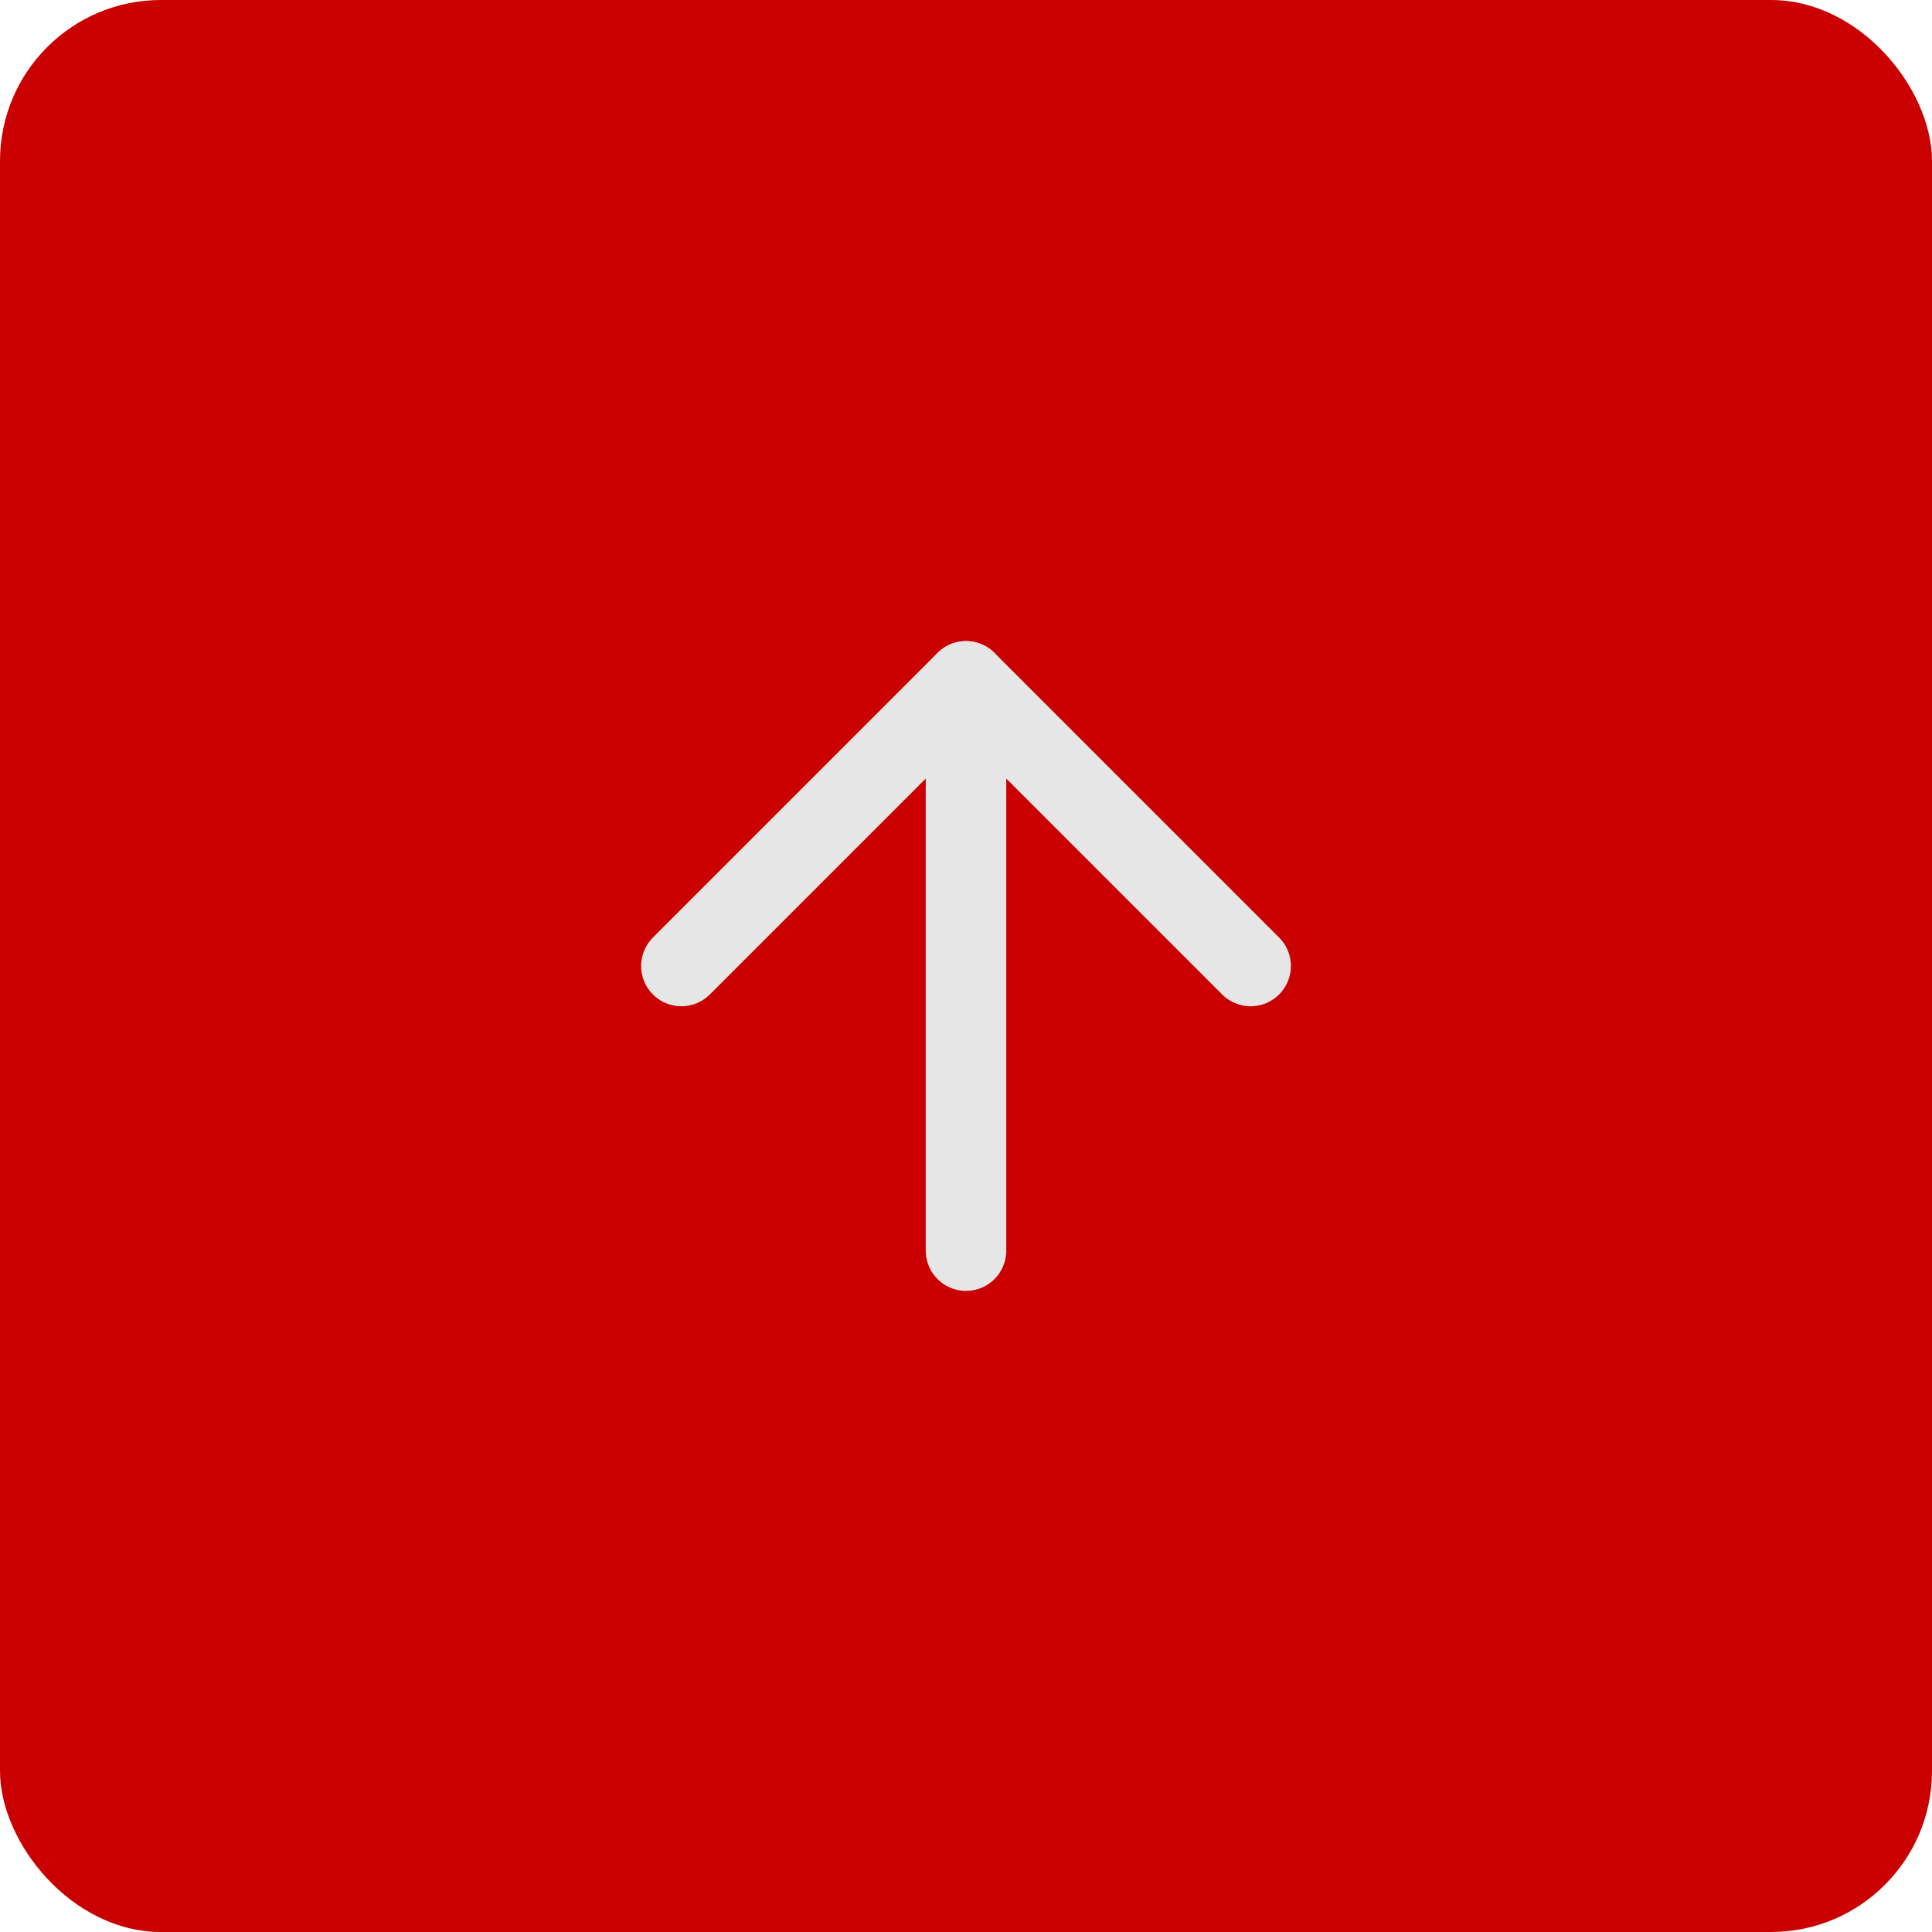 <svg width="28" height="28" viewBox="0 0 28 28" fill="none" xmlns="http://www.w3.org/2000/svg">
<rect width="28" height="28" rx="2.333" fill="#CA0000"/>
<g clip-path="url(#clip0_12668_12316)">
<g clip-path="url(#clip1_12668_12316)">
<path d="M14 18.125V9.875" stroke="#E6E6E6" stroke-width="1.167" stroke-linecap="round" stroke-linejoin="round"/>
<path d="M9.875 14L14 9.875L18.125 14" stroke="#E6E6E6" stroke-width="1.167" stroke-linecap="round" stroke-linejoin="round"/>
</g>
</g>
<defs>
<clipPath id="clip0_12668_12316">
<rect width="14.583" height="14.583" fill="white" transform="translate(6.708 6.708)"/>
</clipPath>
<clipPath id="clip1_12668_12316">
<rect width="14.583" height="14.583" fill="white" transform="translate(6.708 6.708)"/>
</clipPath>
</defs>
</svg>
